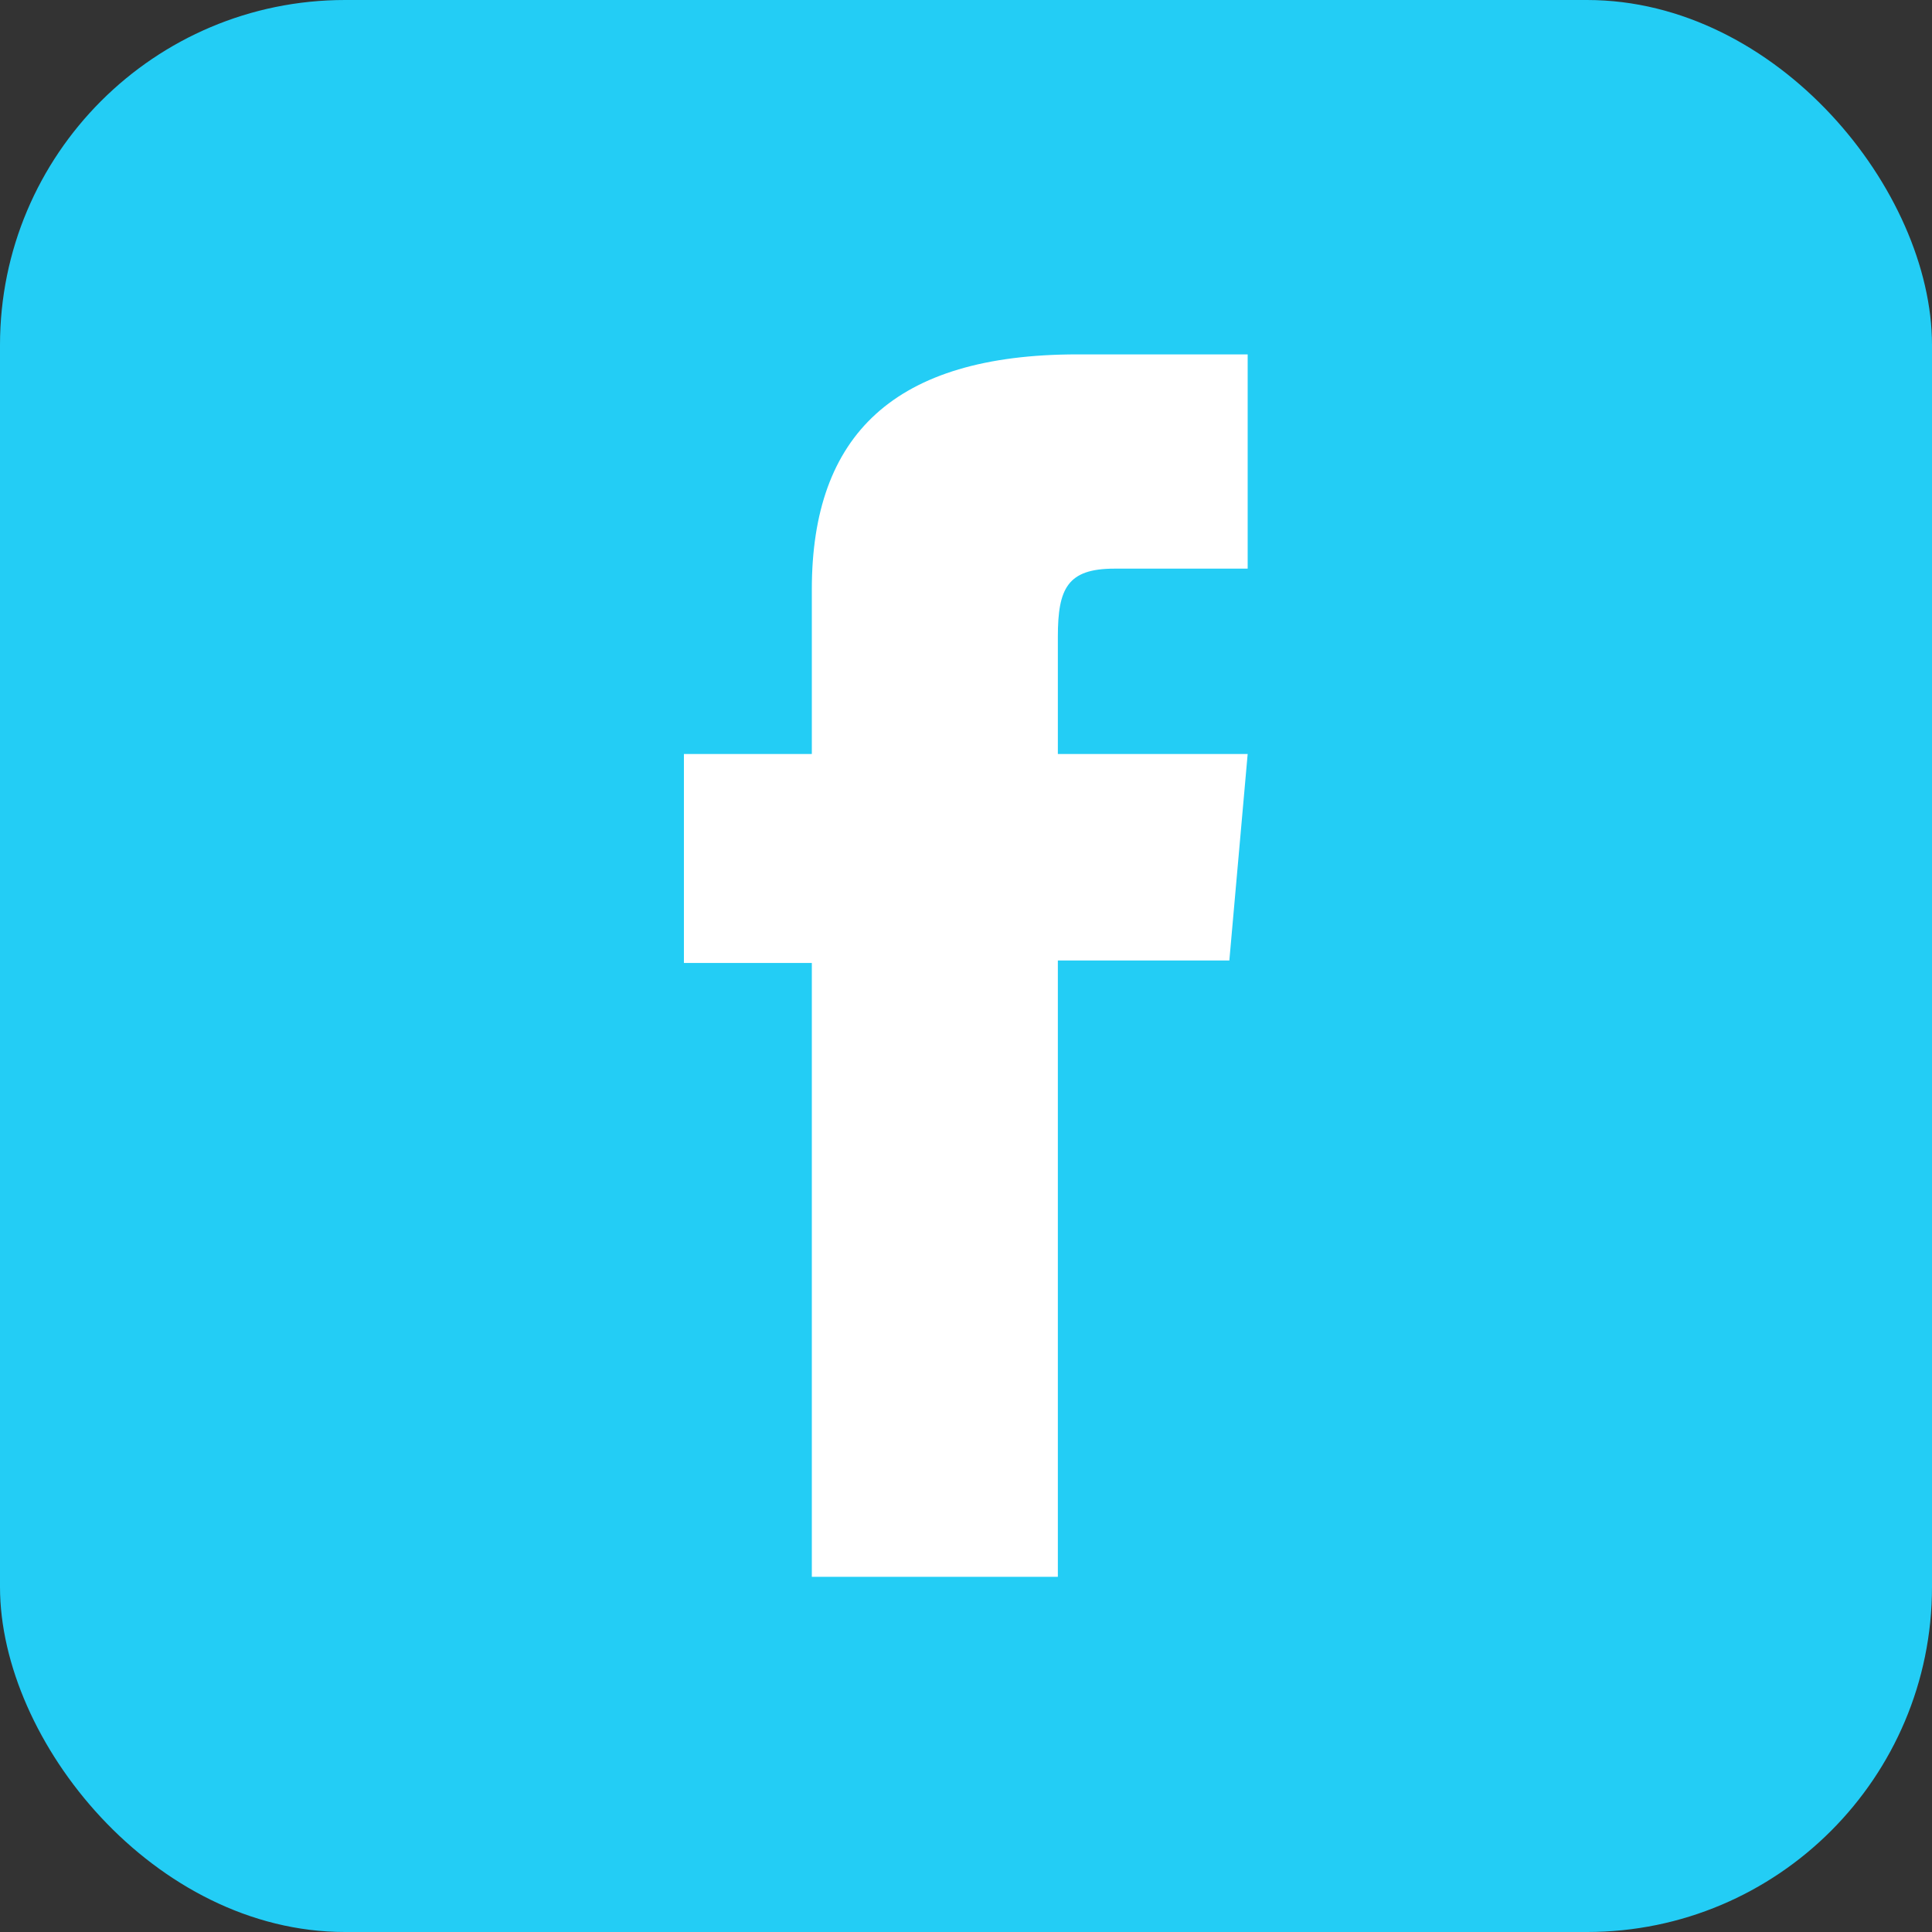 <?xml version="1.0" encoding="UTF-8"?>
<svg id="Capa_1" data-name="Capa 1" xmlns="http://www.w3.org/2000/svg" viewBox="0 0 47.43 47.43">
  <rect x="0" y="0" width="47.43" height="47.43" fill="#333333" stroke="none"/>
  <defs>
    <style>
      .cls-1 {
        fill: #fff;
      }

      .cls-2 {
        fill: #23cdf5;
      }
    </style>
  </defs>
  <rect class="cls-2" width="47.43" height="47.43" rx="8.47" ry="8.47"/>
  <path class="cls-1" d="m19.93,38.71h6.04v-15.13h4.21l.45-5.07h-4.66v-2.88c0-1.19.24-1.67,1.39-1.67h3.27v-5.26h-4.18c-4.5,0-6.52,1.98-6.52,5.77v4.04h-3.14v5.13h3.14v15.06Z"/>
</svg>